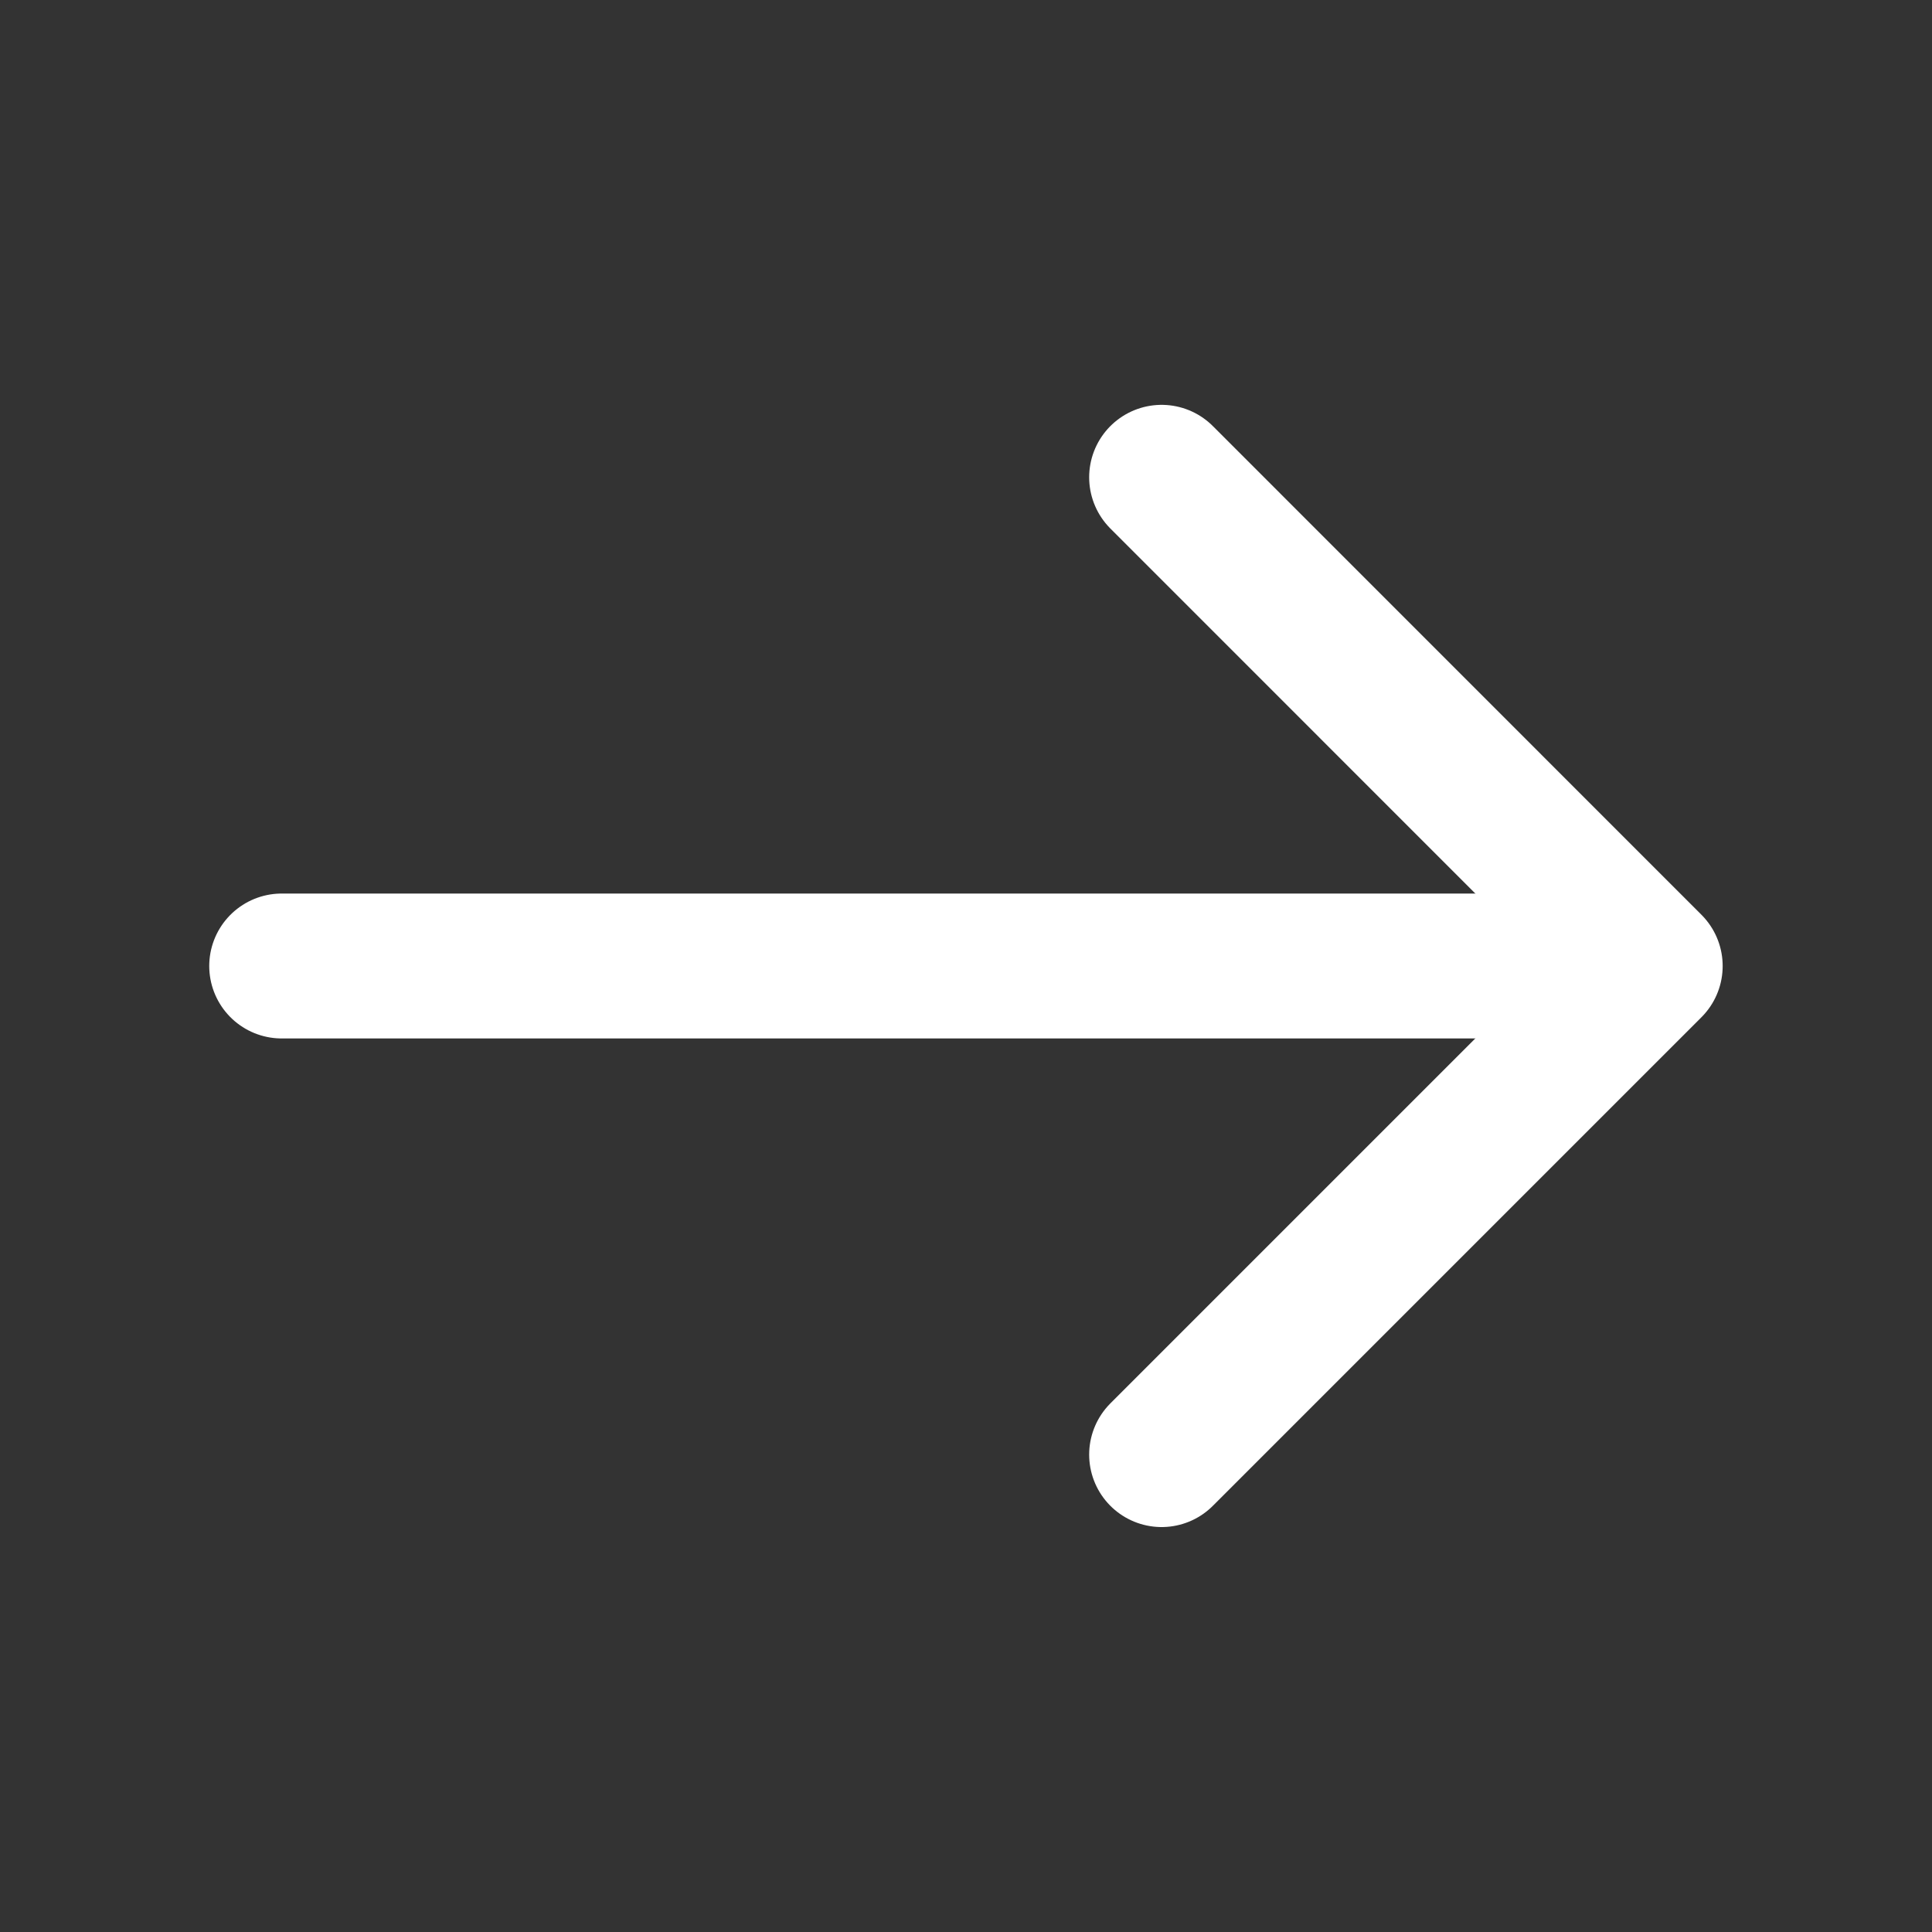 <svg width="20" height="20" viewBox="0 0 20 20" fill="none" xmlns="http://www.w3.org/2000/svg">
<rect x="0" y="0" width="20" height="20" fill="#333333" stroke="none"/>
<path d="M12.025 15.058L17.083 10L12.025 4.941" stroke="white" stroke-width="1.5" stroke-miterlimit="10" stroke-linecap="round" stroke-linejoin="round"/>
<path d="M2.916 10L16.941 10" stroke="white" stroke-width="1.5" stroke-miterlimit="10" stroke-linecap="round" stroke-linejoin="round"/>
</svg>
